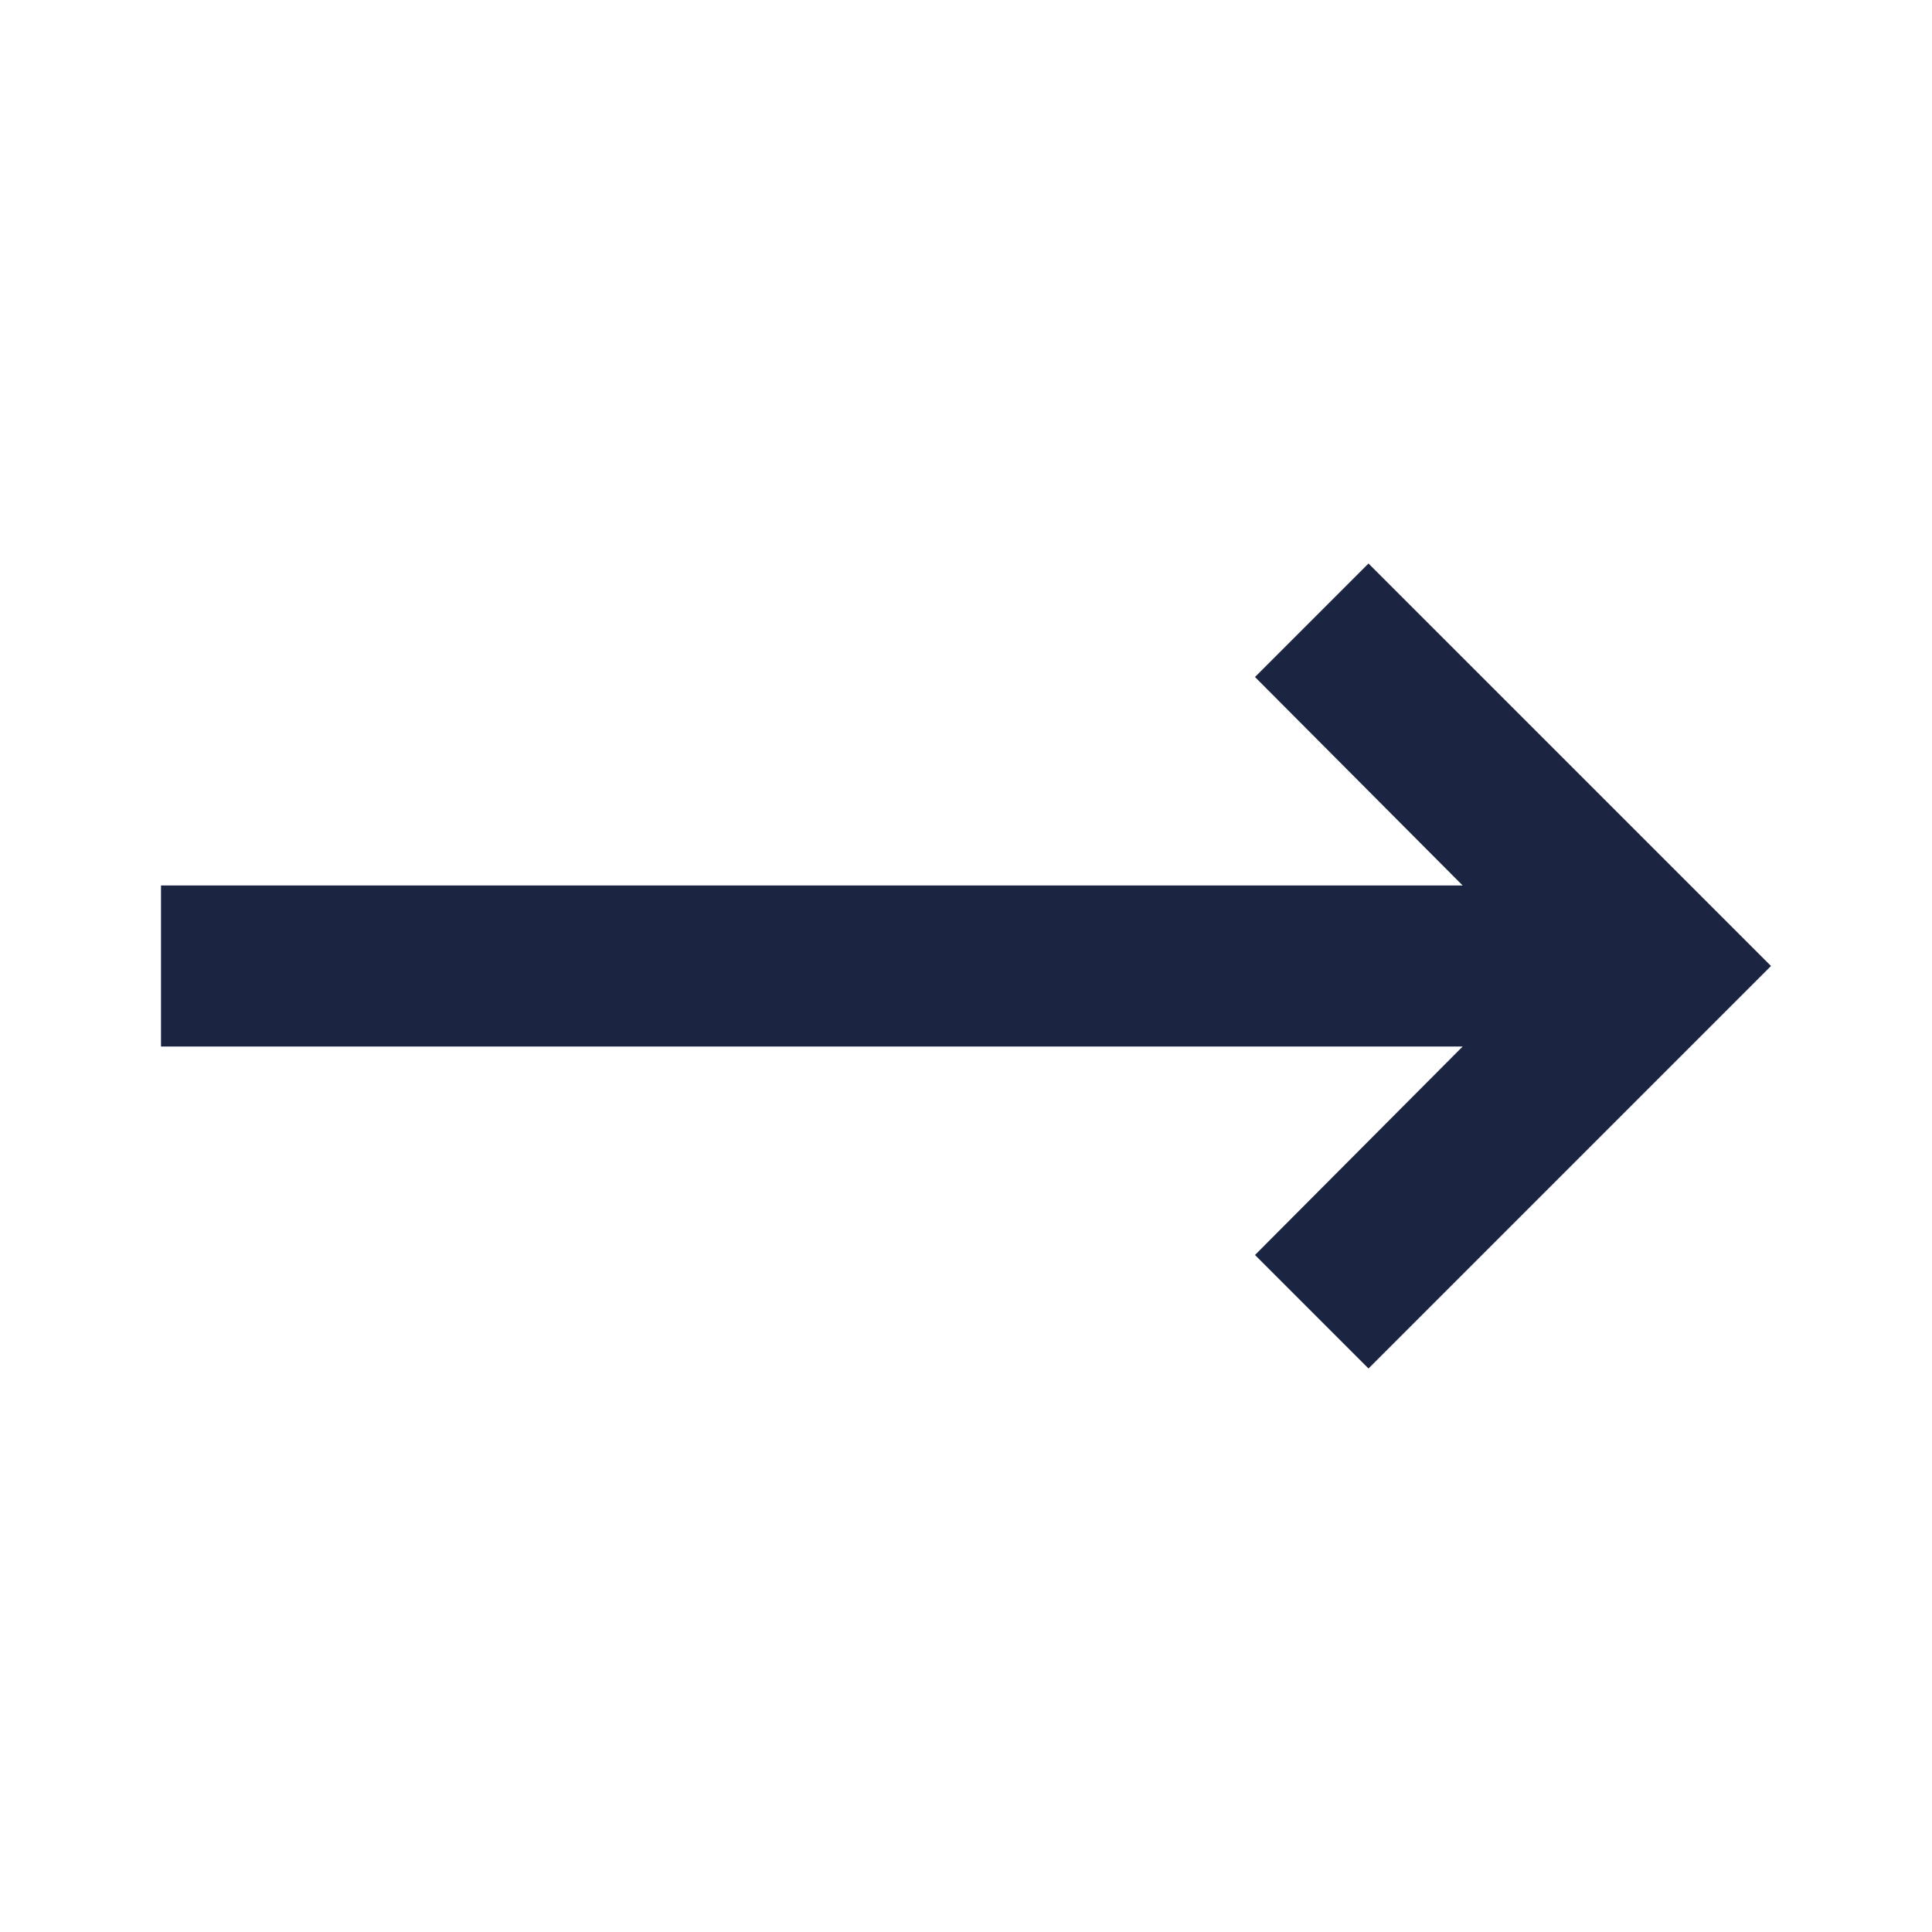 <svg width="24" height="24" viewBox="0 0 24 24" fill="none" xmlns="http://www.w3.org/2000/svg">
<path d="M18.17 13L15.59 15.59L17 17L22 12L17 7L15.59 8.41L18.17 11H2V13H18.17Z" fill="#1B2440"/>
</svg>
